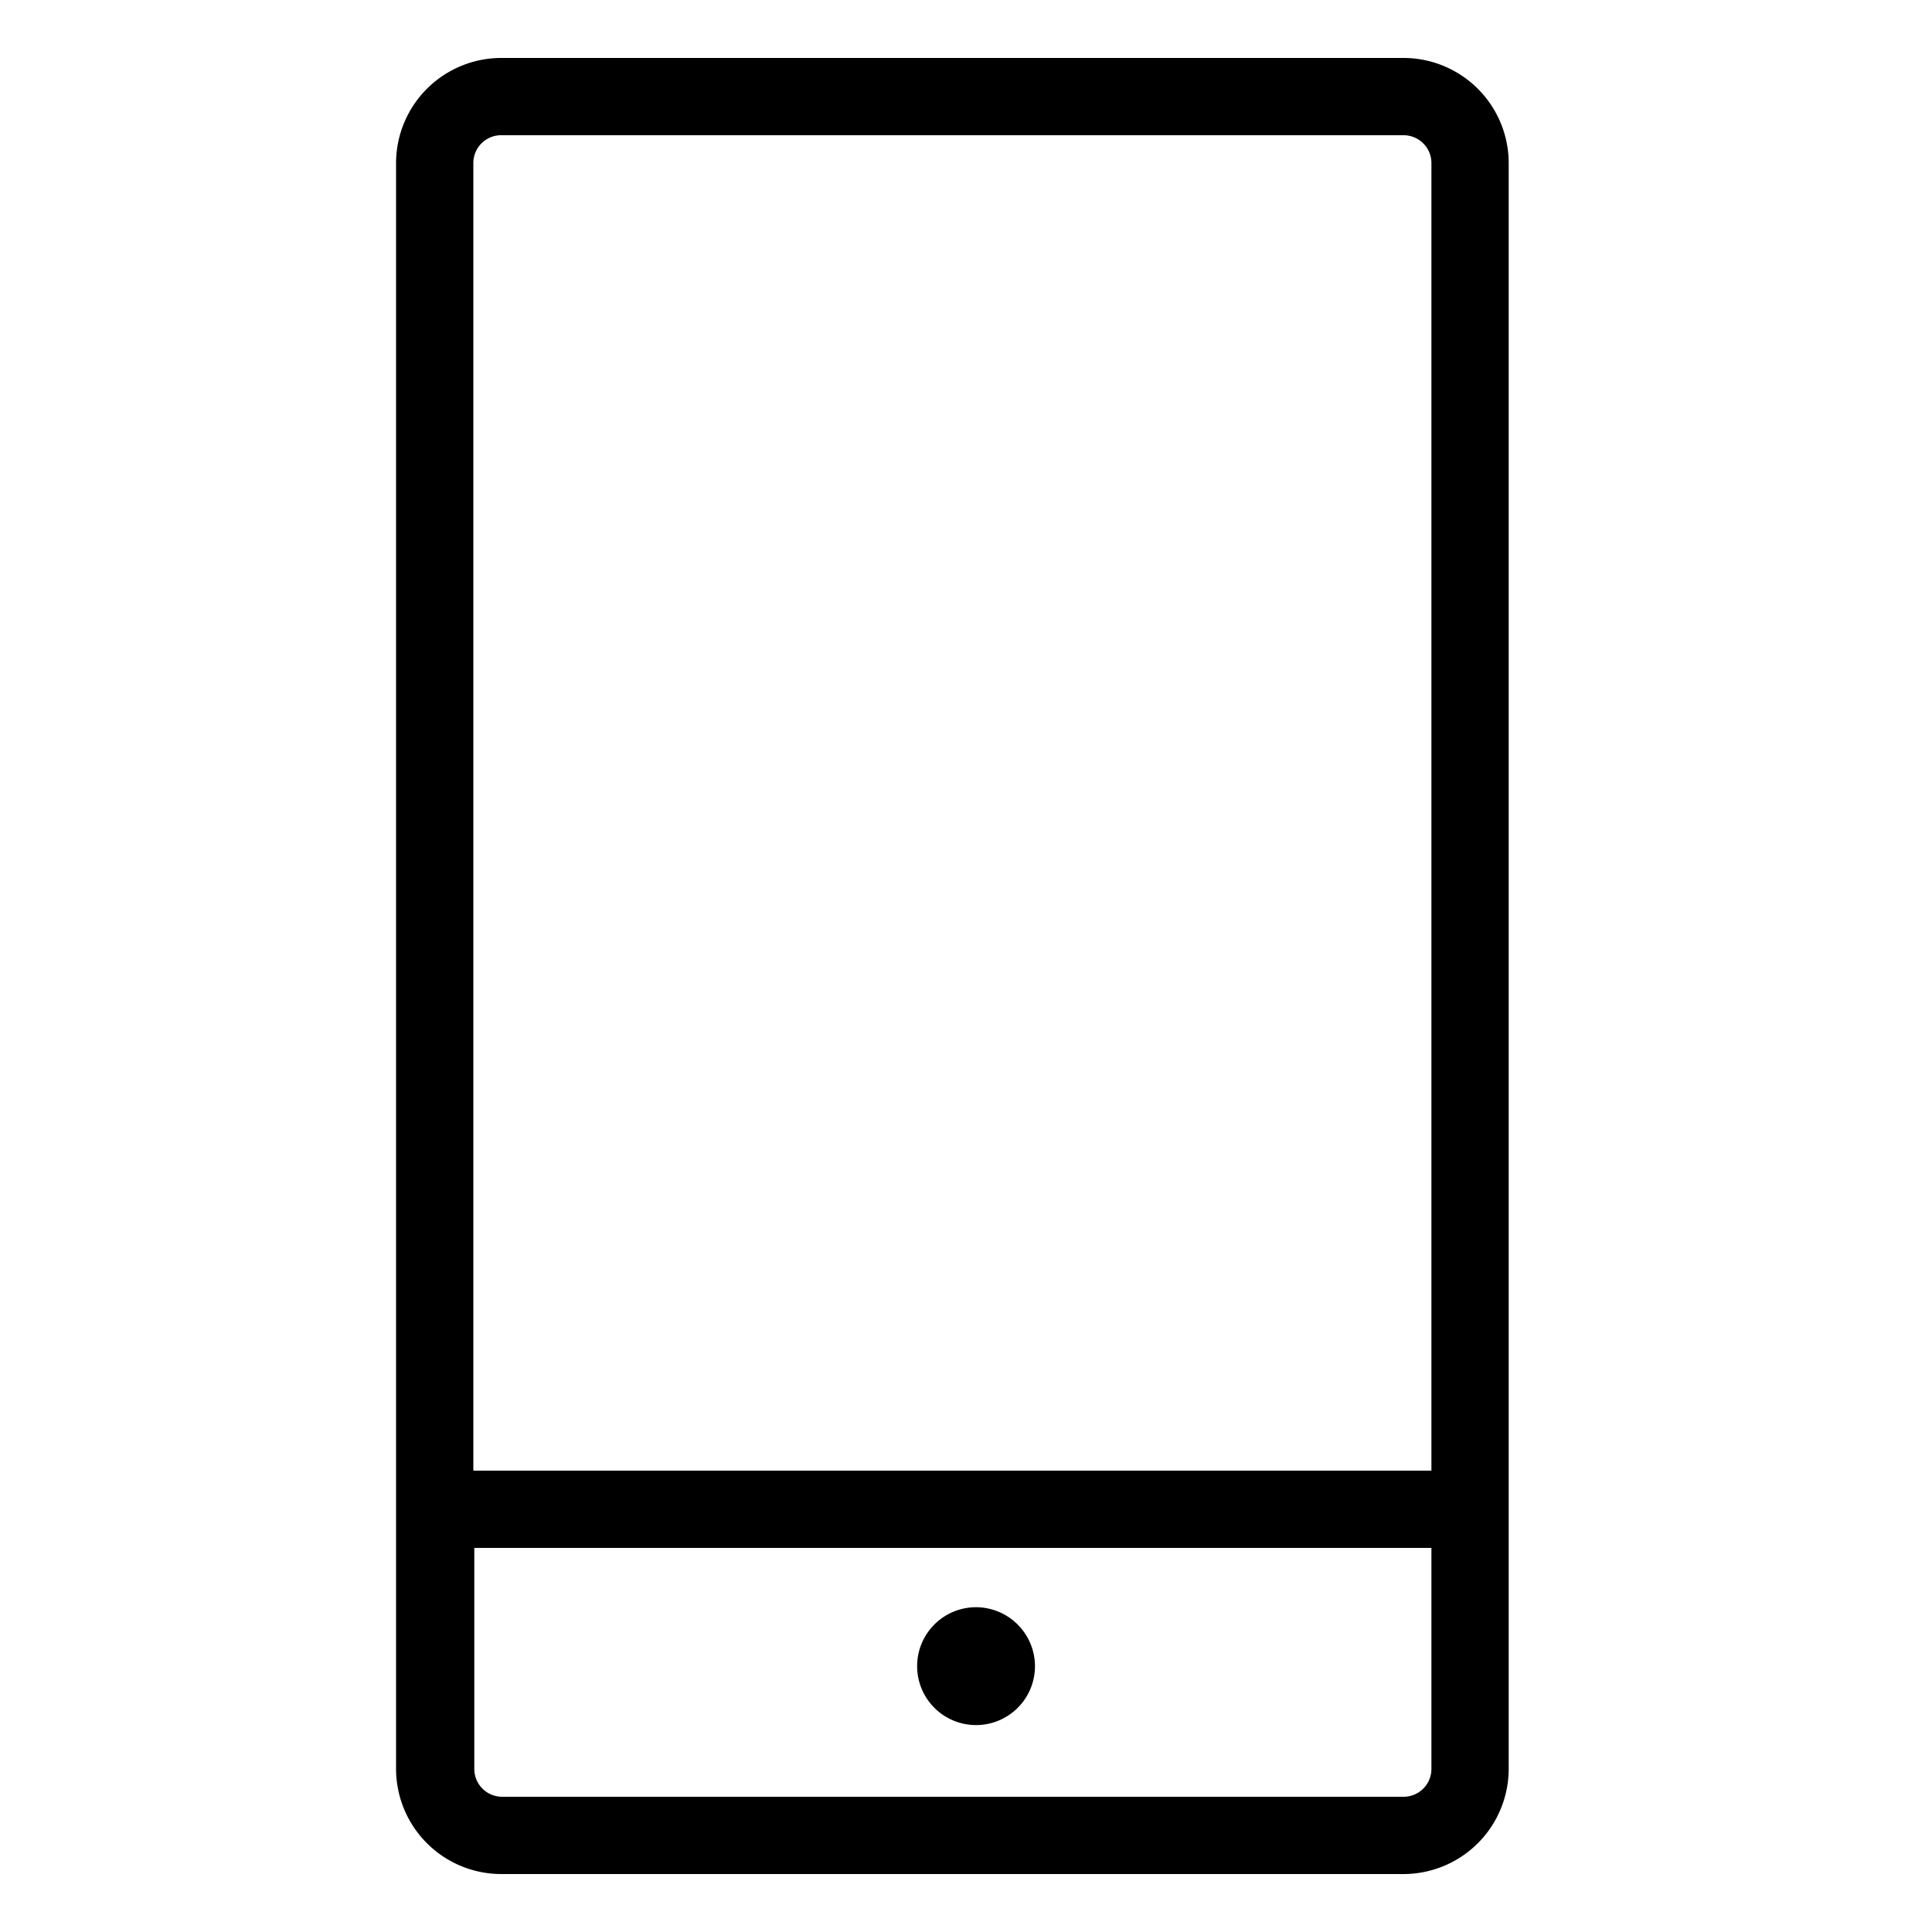 <svg id="Layer_1" data-name="Layer 1" xmlns="http://www.w3.org/2000/svg" viewBox="0 0 100 100"><title>Artboard 20</title><path d="M50.57,83.19a3.05,3.05,0,1,0,3,3A3.06,3.06,0,0,0,50.57,83.19Z"/><path d="M72.64,3H26A5.45,5.45,0,0,0,20.5,8.44V91.56A5.45,5.45,0,0,0,26,97H72.64a5.45,5.45,0,0,0,5.45-5.44V8.44A5.45,5.45,0,0,0,72.64,3ZM26,7H72.64a1.44,1.44,0,0,1,1.45,1.44V76.12H24.5V8.44A1.44,1.44,0,0,1,26,7ZM72.64,93H26a1.44,1.44,0,0,1-1.45-1.44V80.12H74.09V91.56A1.44,1.44,0,0,1,72.64,93Z"/></svg>